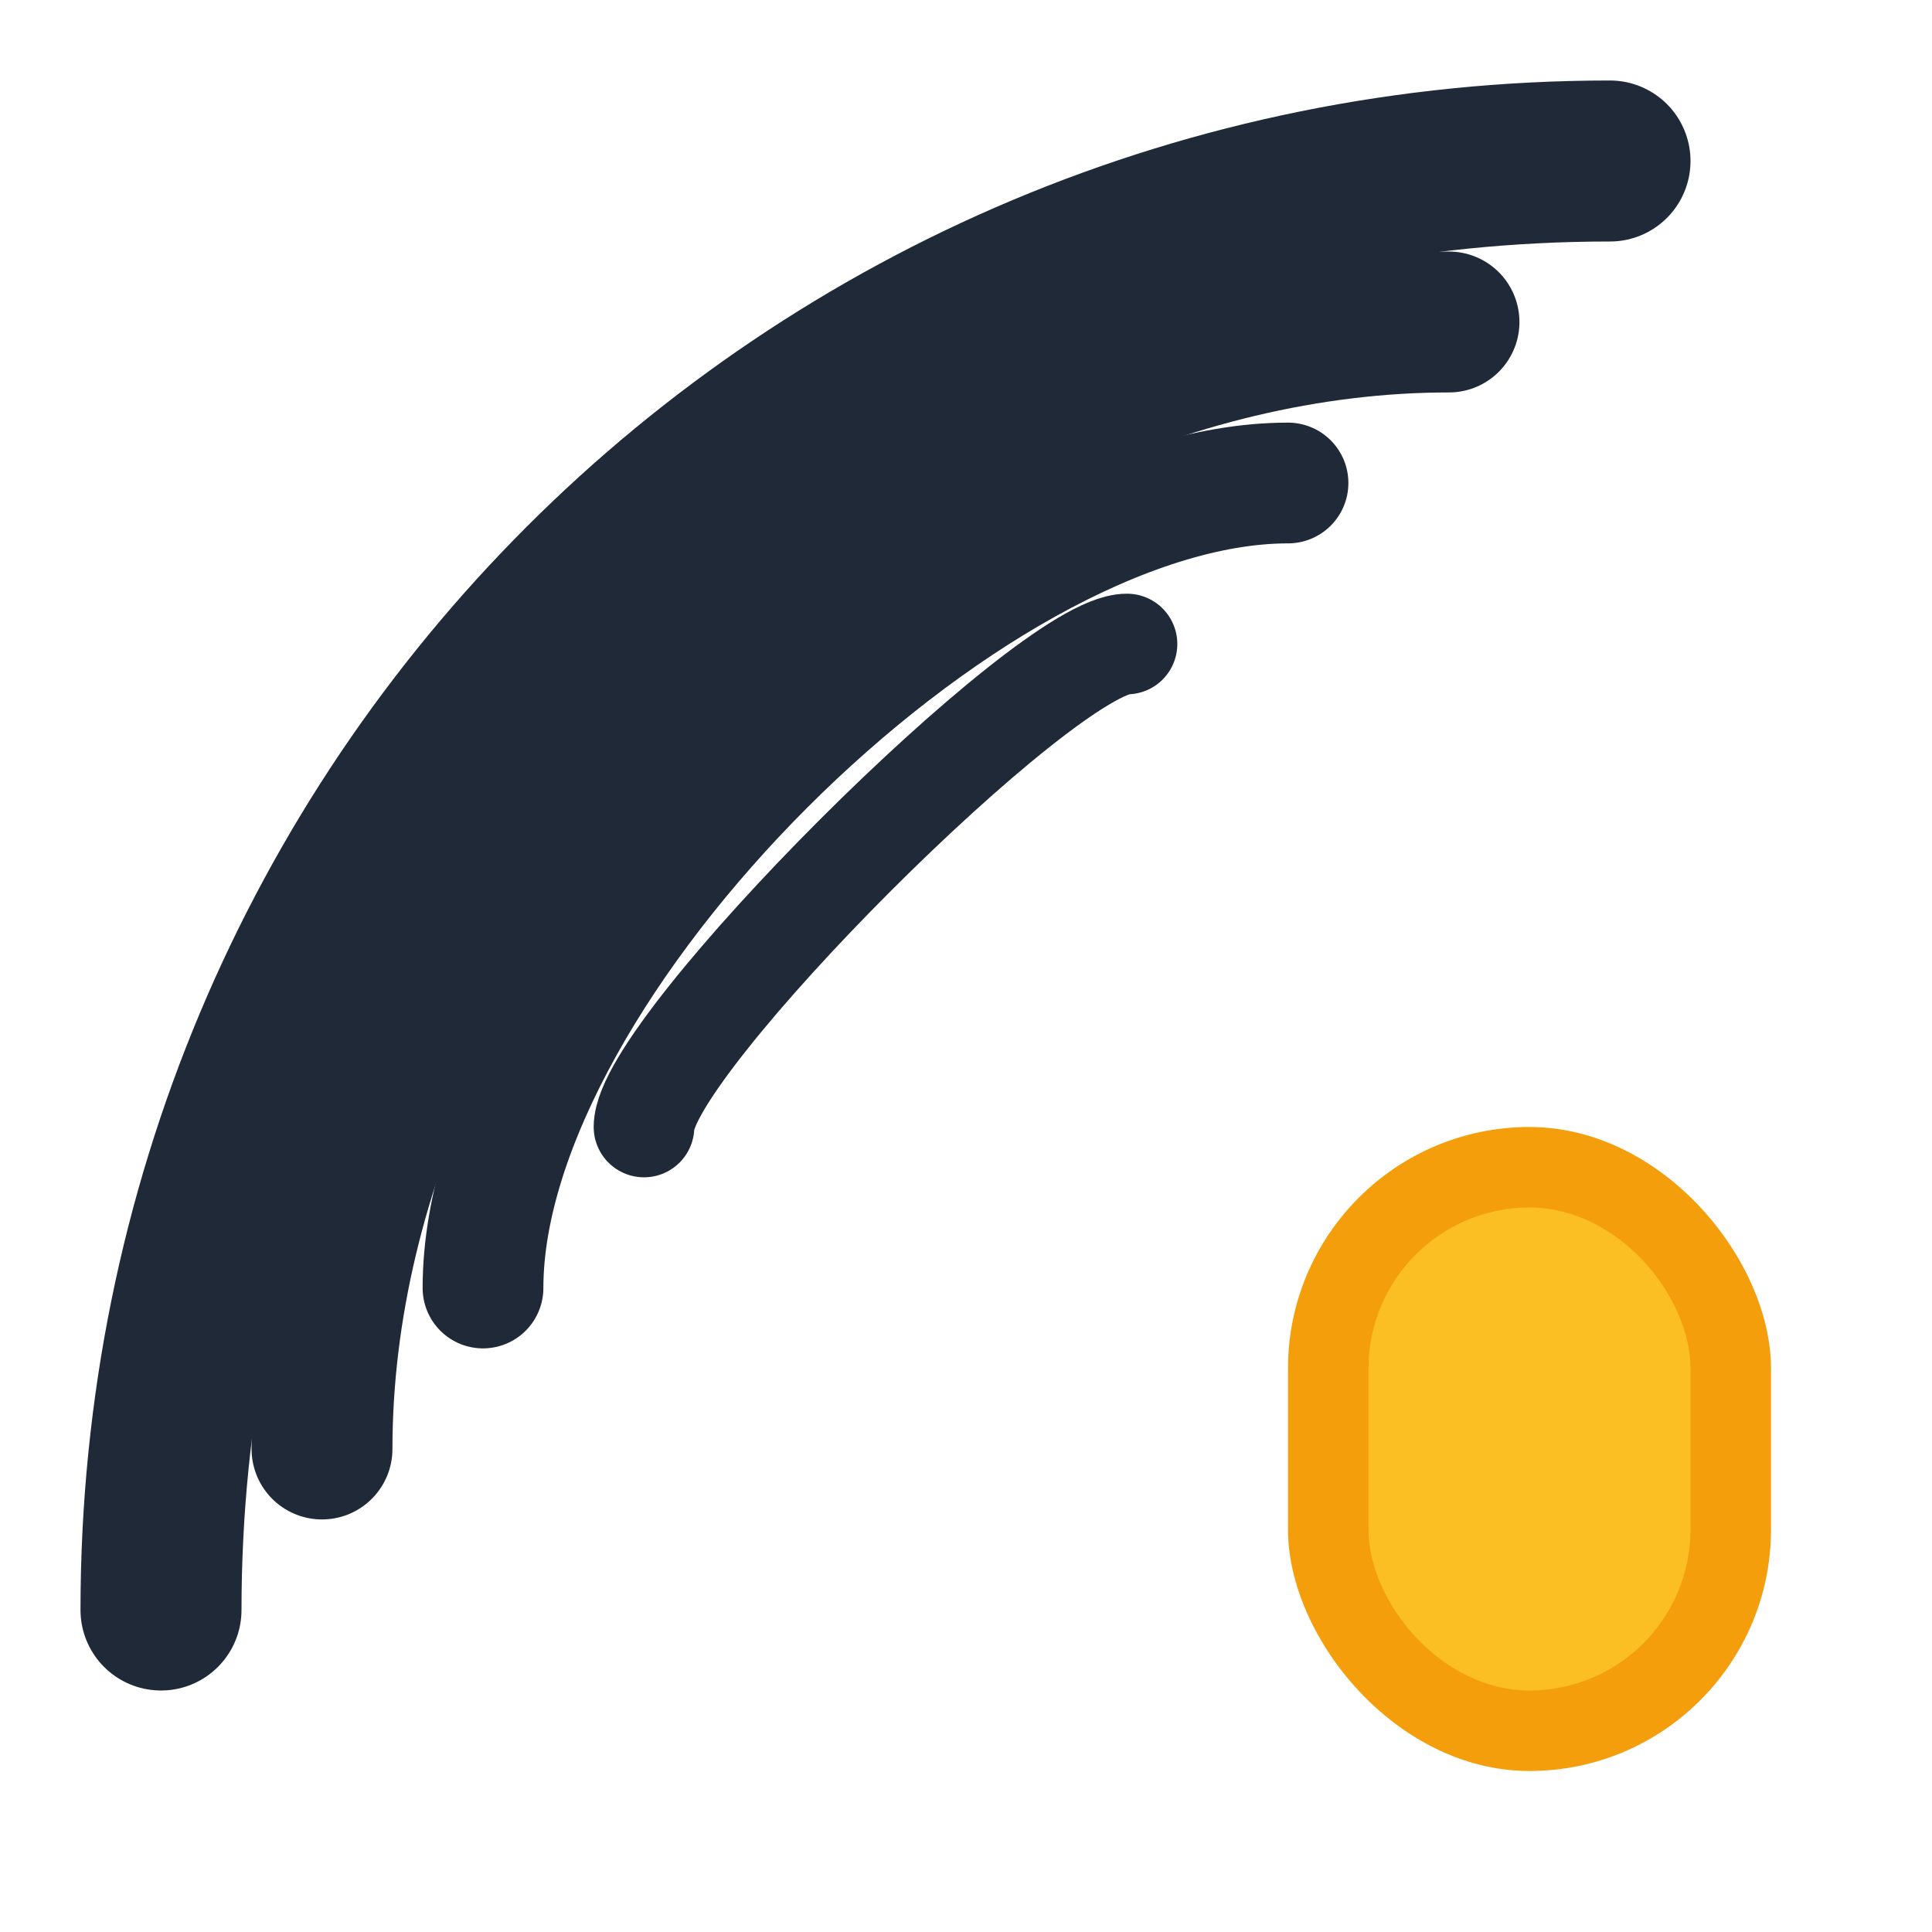 <svg width="48" height="48" viewBox="0 0 48 48" fill="none" xmlns="http://www.w3.org/2000/svg">
  <!-- Arcs concentriques noirs -->
  <path d="M4 40 C4 20, 20 4, 40 4" stroke="#1f2937" stroke-width="4" fill="none" stroke-linecap="round"/>
  <path d="M8 36 C8 22, 22 8, 36 8" stroke="#1f2937" stroke-width="3.5" fill="none" stroke-linecap="round"/>
  <path d="M12 32 C12 24, 24 12, 32 12" stroke="#1f2937" stroke-width="3" fill="none" stroke-linecap="round"/>
  <path d="M16 28 C16 26, 26 16, 28 16" stroke="#1f2937" stroke-width="2.5" fill="none" stroke-linecap="round"/>
  
  <!-- Forme dorée/accent -->
  <rect x="32" y="28" width="12" height="16" rx="6" ry="6" fill="#f59e0b"/>
  <rect x="34" y="30" width="8" height="12" rx="4" ry="4" fill="#fbbf24"/>
</svg> 